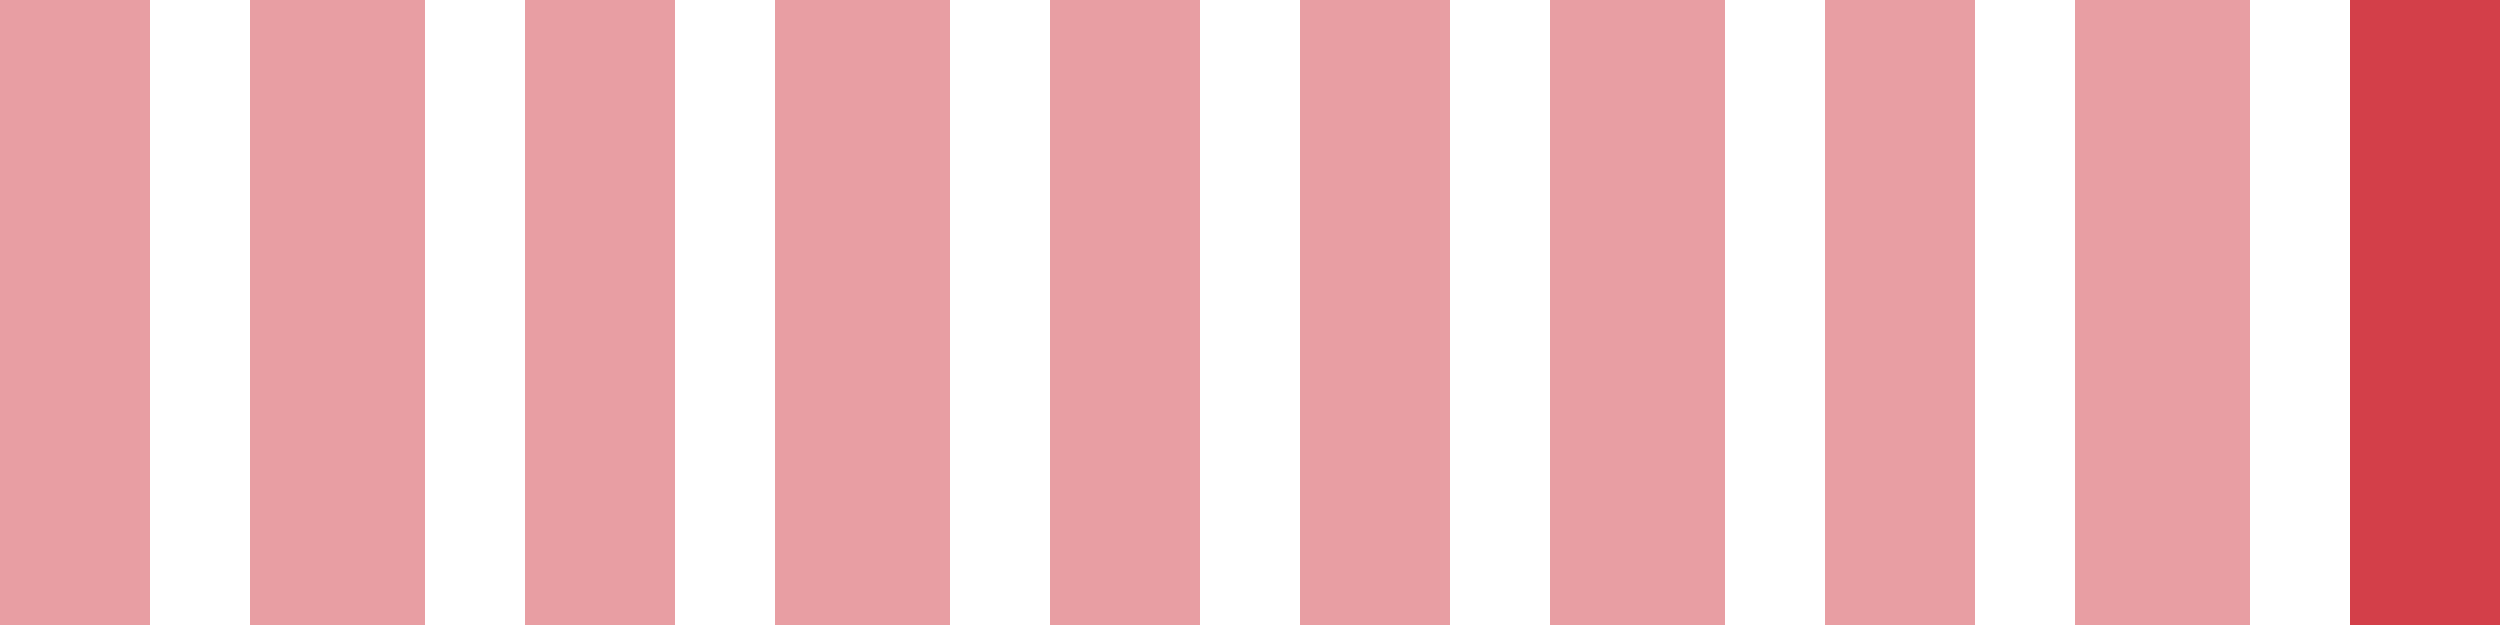 <svg width="100" height="25" viewBox="0 0 100 25" xmlns="http://www.w3.org/2000/svg"><rect x="0" y="0" width="6" height="25" fill="rgba(211, 63, 73, 0.5)"/><rect x="10" y="0" width="7" height="25" fill="rgba(211, 63, 73, 0.5)"/><rect x="21" y="0" width="6" height="25" fill="rgba(211, 63, 73, 0.5)"/><rect x="31" y="0" width="7" height="25" fill="rgba(211, 63, 73, 0.5)"/><rect x="42" y="0" width="6" height="25" fill="rgba(211, 63, 73, 0.5)"/><rect x="52" y="0" width="6" height="25" fill="rgba(211, 63, 73, 0.5)"/><rect x="62" y="0" width="7" height="25" fill="rgba(211, 63, 73, 0.5)"/><rect x="73" y="0" width="6" height="25" fill="rgba(211, 63, 73, 0.5)"/><rect x="83" y="0" width="7" height="25" fill="rgba(211, 63, 73, 0.5)"/><rect x="94" y="0" width="6" height="25" fill="#d33f49"/></svg>